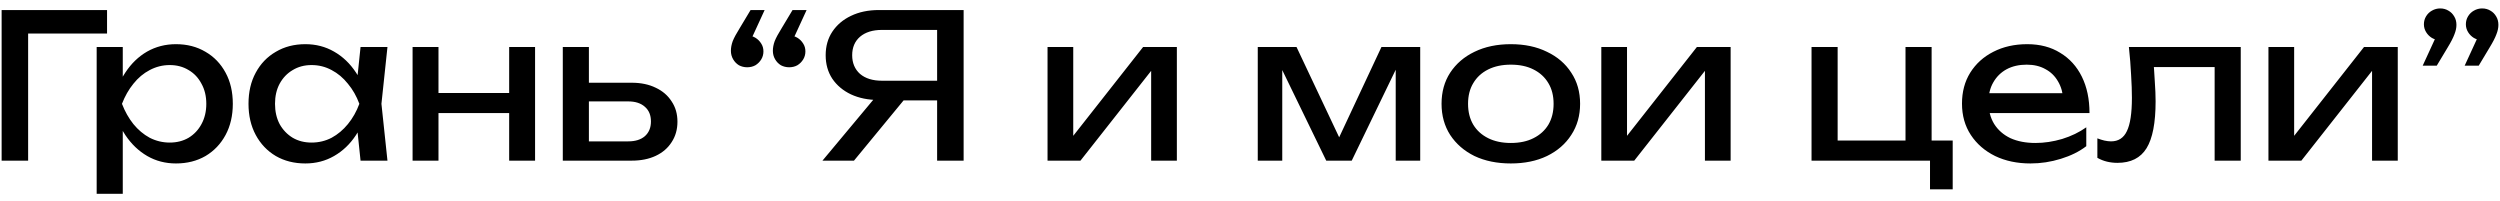 <?xml version="1.0" encoding="UTF-8"?> <svg xmlns="http://www.w3.org/2000/svg" width="249" height="20" viewBox="0 0 249 20" fill="none"><path d="M10.662 1V3.34H1.602L2.802 2.14V16H0.162V1H10.662ZM9.628 4.68H12.228V8.62L12.108 9.02V11.3L12.228 12V19.3H9.628V4.68ZM11.228 10.34C11.481 9.14 11.901 8.1 12.488 7.22C13.075 6.327 13.795 5.633 14.648 5.14C15.515 4.647 16.475 4.4 17.528 4.4C18.635 4.4 19.615 4.653 20.468 5.16C21.321 5.653 21.988 6.347 22.468 7.24C22.948 8.12 23.188 9.153 23.188 10.34C23.188 11.513 22.948 12.547 22.468 13.44C21.988 14.333 21.321 15.033 20.468 15.54C19.615 16.033 18.635 16.28 17.528 16.28C16.475 16.28 15.521 16.033 14.668 15.54C13.815 15.047 13.088 14.353 12.488 13.46C11.901 12.567 11.481 11.527 11.228 10.34ZM20.548 10.34C20.548 9.58 20.388 8.913 20.068 8.34C19.761 7.753 19.335 7.3 18.788 6.98C18.241 6.647 17.615 6.48 16.908 6.48C16.201 6.48 15.535 6.647 14.908 6.98C14.295 7.3 13.755 7.753 13.288 8.34C12.821 8.913 12.441 9.58 12.148 10.34C12.441 11.1 12.821 11.773 13.288 12.36C13.755 12.933 14.295 13.387 14.908 13.72C15.535 14.04 16.201 14.2 16.908 14.2C17.615 14.2 18.241 14.04 18.788 13.72C19.335 13.387 19.761 12.933 20.068 12.36C20.388 11.773 20.548 11.1 20.548 10.34ZM35.911 16L35.471 11.8L35.991 10.34L35.471 8.9L35.911 4.68H38.591L37.991 10.34L38.591 16H35.911ZM36.711 10.34C36.457 11.527 36.037 12.567 35.451 13.46C34.864 14.353 34.137 15.047 33.271 15.54C32.417 16.033 31.464 16.28 30.411 16.28C29.304 16.28 28.324 16.033 27.471 15.54C26.617 15.033 25.951 14.333 25.471 13.44C24.991 12.547 24.751 11.513 24.751 10.34C24.751 9.153 24.991 8.12 25.471 7.24C25.951 6.347 26.617 5.653 27.471 5.16C28.324 4.653 29.304 4.4 30.411 4.4C31.464 4.4 32.417 4.647 33.271 5.14C34.137 5.633 34.864 6.327 35.451 7.22C36.051 8.1 36.471 9.14 36.711 10.34ZM27.391 10.34C27.391 11.1 27.544 11.773 27.851 12.36C28.171 12.933 28.604 13.387 29.151 13.72C29.697 14.04 30.324 14.2 31.031 14.2C31.751 14.2 32.417 14.04 33.031 13.72C33.644 13.387 34.184 12.933 34.651 12.36C35.131 11.773 35.511 11.1 35.791 10.34C35.511 9.58 35.131 8.913 34.651 8.34C34.184 7.753 33.644 7.3 33.031 6.98C32.417 6.647 31.751 6.48 31.031 6.48C30.324 6.48 29.697 6.647 29.151 6.98C28.604 7.3 28.171 7.753 27.851 8.34C27.544 8.913 27.391 9.58 27.391 10.34ZM41.093 4.68H43.673V16H41.093V4.68ZM50.713 4.68H53.293V16H50.713V4.68ZM42.553 9.26H51.793V11.26H42.553V9.26ZM56.054 16V4.68H58.654V15.28L57.734 14.08H62.574C63.281 14.08 63.834 13.907 64.234 13.56C64.634 13.2 64.834 12.713 64.834 12.1C64.834 11.473 64.634 10.987 64.234 10.64C63.834 10.28 63.281 10.1 62.574 10.1H57.814V8.24H62.914C63.834 8.24 64.634 8.407 65.314 8.74C65.994 9.06 66.52 9.513 66.894 10.1C67.281 10.673 67.474 11.347 67.474 12.12C67.474 12.893 67.281 13.573 66.894 14.16C66.52 14.747 65.994 15.2 65.314 15.52C64.634 15.84 63.84 16 62.934 16H56.054ZM80.338 1L78.738 4.48L78.598 3.54C78.905 3.54 79.178 3.613 79.418 3.76C79.658 3.907 79.851 4.1 79.998 4.34C80.145 4.567 80.218 4.827 80.218 5.12C80.218 5.413 80.145 5.68 79.998 5.92C79.851 6.16 79.658 6.353 79.418 6.5C79.178 6.633 78.905 6.7 78.598 6.7C78.305 6.7 78.031 6.633 77.778 6.5C77.538 6.353 77.345 6.153 77.198 5.9C77.051 5.647 76.978 5.367 76.978 5.06C76.978 4.753 77.038 4.433 77.158 4.1C77.291 3.767 77.525 3.333 77.858 2.8L78.938 1H80.338ZM76.158 1L74.558 4.48L74.418 3.54C74.725 3.54 74.998 3.613 75.238 3.76C75.478 3.907 75.671 4.1 75.818 4.34C75.965 4.567 76.038 4.827 76.038 5.12C76.038 5.413 75.965 5.68 75.818 5.92C75.671 6.16 75.478 6.353 75.238 6.5C74.998 6.633 74.725 6.7 74.418 6.7C74.125 6.7 73.851 6.633 73.598 6.5C73.358 6.353 73.165 6.153 73.018 5.9C72.871 5.647 72.798 5.367 72.798 5.06C72.798 4.753 72.858 4.433 72.978 4.1C73.111 3.767 73.345 3.333 73.678 2.8L74.758 1H76.158ZM94.157 8.04V10H87.557L87.537 9.96C86.484 9.96 85.557 9.773 84.757 9.4C83.97 9.027 83.35 8.507 82.897 7.84C82.457 7.173 82.237 6.393 82.237 5.5C82.237 4.607 82.457 3.827 82.897 3.16C83.35 2.48 83.97 1.953 84.757 1.58C85.557 1.193 86.484 1 87.537 1H95.977V16H93.337V1.8L94.517 2.98H87.837C86.917 2.98 86.19 3.207 85.657 3.66C85.137 4.113 84.877 4.727 84.877 5.5C84.877 6.273 85.137 6.893 85.657 7.36C86.19 7.813 86.917 8.04 87.837 8.04H94.157ZM90.837 8.98L85.057 16H81.917L87.777 8.98H90.837ZM104.335 16V4.68H106.895V14.7L106.115 14.52L113.855 4.68H117.215V16H114.655V5.84L115.455 6.04L107.615 16H104.335ZM125.273 16V4.68H129.133L133.893 14.76H132.873L137.593 4.68H141.453V16H139.013V5.54H139.693L134.633 16H132.093L127.033 5.58L127.713 5.56V16H125.273ZM150.478 16.28C149.105 16.28 147.898 16.033 146.858 15.54C145.831 15.033 145.025 14.333 144.438 13.44C143.865 12.547 143.578 11.513 143.578 10.34C143.578 9.153 143.865 8.12 144.438 7.24C145.025 6.347 145.831 5.653 146.858 5.16C147.898 4.653 149.105 4.4 150.478 4.4C151.851 4.4 153.051 4.653 154.078 5.16C155.118 5.653 155.925 6.347 156.498 7.24C157.085 8.12 157.378 9.153 157.378 10.34C157.378 11.513 157.085 12.547 156.498 13.44C155.925 14.333 155.118 15.033 154.078 15.54C153.051 16.033 151.851 16.28 150.478 16.28ZM150.478 14.24C151.358 14.24 152.111 14.08 152.738 13.76C153.378 13.44 153.871 12.993 154.218 12.42C154.565 11.833 154.738 11.14 154.738 10.34C154.738 9.54 154.565 8.853 154.218 8.28C153.871 7.693 153.378 7.24 152.738 6.92C152.111 6.6 151.358 6.44 150.478 6.44C149.611 6.44 148.858 6.6 148.218 6.92C147.578 7.24 147.085 7.693 146.738 8.28C146.391 8.853 146.218 9.54 146.218 10.34C146.218 11.14 146.391 11.833 146.738 12.42C147.085 12.993 147.578 13.44 148.218 13.76C148.858 14.08 149.611 14.24 150.478 14.24ZM159.491 16V4.68H162.051V14.7L161.271 14.52L169.011 4.68H172.371V16H169.811V5.84L170.611 6.04L162.771 16H159.491ZM192.389 4.68V14.56L191.949 14H194.489V18.86H192.229V15.54L192.669 16H180.429V4.68H183.029V14.56L182.609 14H190.169L189.789 14.56V4.68H192.389ZM202.234 16.28C200.914 16.28 199.74 16.033 198.714 15.54C197.687 15.033 196.88 14.333 196.294 13.44C195.707 12.547 195.414 11.507 195.414 10.32C195.414 9.147 195.687 8.12 196.234 7.24C196.794 6.347 197.56 5.653 198.534 5.16C199.52 4.653 200.647 4.4 201.914 4.4C203.18 4.4 204.274 4.687 205.194 5.26C206.127 5.82 206.847 6.613 207.354 7.64C207.86 8.667 208.114 9.873 208.114 11.26H197.454V9.28H206.814L205.514 10.02C205.474 9.273 205.294 8.633 204.974 8.1C204.667 7.567 204.247 7.16 203.714 6.88C203.194 6.587 202.574 6.44 201.854 6.44C201.094 6.44 200.427 6.593 199.854 6.9C199.294 7.207 198.854 7.64 198.534 8.2C198.214 8.747 198.054 9.4 198.054 10.16C198.054 11 198.24 11.727 198.614 12.34C199 12.953 199.54 13.427 200.234 13.76C200.94 14.08 201.774 14.24 202.734 14.24C203.6 14.24 204.487 14.107 205.394 13.84C206.3 13.56 207.1 13.173 207.794 12.68V14.56C207.1 15.093 206.254 15.513 205.254 15.82C204.267 16.127 203.26 16.28 202.234 16.28ZM212.038 4.68H223.178V16H220.578V5.48L221.778 6.68H213.338L214.458 5.76C214.524 6.587 214.578 7.373 214.618 8.12C214.671 8.853 214.698 9.513 214.698 10.1C214.698 12.233 214.398 13.787 213.798 14.76C213.198 15.733 212.231 16.22 210.898 16.22C210.538 16.22 210.191 16.18 209.858 16.1C209.524 16.02 209.204 15.893 208.898 15.72V13.78C209.138 13.873 209.371 13.947 209.598 14C209.838 14.053 210.058 14.08 210.258 14.08C210.991 14.08 211.518 13.74 211.838 13.06C212.171 12.38 212.338 11.273 212.338 9.74C212.338 9.073 212.311 8.313 212.258 7.46C212.218 6.607 212.144 5.68 212.038 4.68ZM225.937 16V4.68H228.497V14.7L227.717 14.52L235.457 4.68H238.817V16H236.257V5.84L237.057 6.04L229.217 16H225.937ZM241.301 6.54L242.901 3.06L243.041 4C242.748 4 242.475 3.927 242.221 3.78C241.981 3.633 241.788 3.44 241.641 3.2C241.495 2.96 241.421 2.7 241.421 2.42C241.421 2.127 241.495 1.86 241.641 1.62C241.788 1.38 241.981 1.193 242.221 1.06C242.475 0.913 242.748 0.84 243.041 0.84C243.348 0.84 243.621 0.913 243.861 1.06C244.101 1.193 244.295 1.387 244.441 1.64C244.588 1.88 244.661 2.16 244.661 2.48C244.661 2.773 244.595 3.087 244.461 3.42C244.341 3.753 244.115 4.193 243.781 4.74L242.701 6.54H241.301ZM245.481 6.54L247.081 3.06L247.221 4C246.928 4 246.655 3.927 246.401 3.78C246.161 3.633 245.968 3.44 245.821 3.2C245.675 2.96 245.601 2.7 245.601 2.42C245.601 2.127 245.675 1.86 245.821 1.62C245.968 1.38 246.161 1.193 246.401 1.06C246.655 0.913 246.928 0.84 247.221 0.84C247.528 0.84 247.801 0.913 248.041 1.06C248.281 1.193 248.475 1.387 248.621 1.64C248.768 1.88 248.841 2.16 248.841 2.48C248.841 2.773 248.775 3.087 248.641 3.42C248.521 3.753 248.295 4.193 247.961 4.74L246.881 6.54H245.481Z" fill="black"></path></svg> 